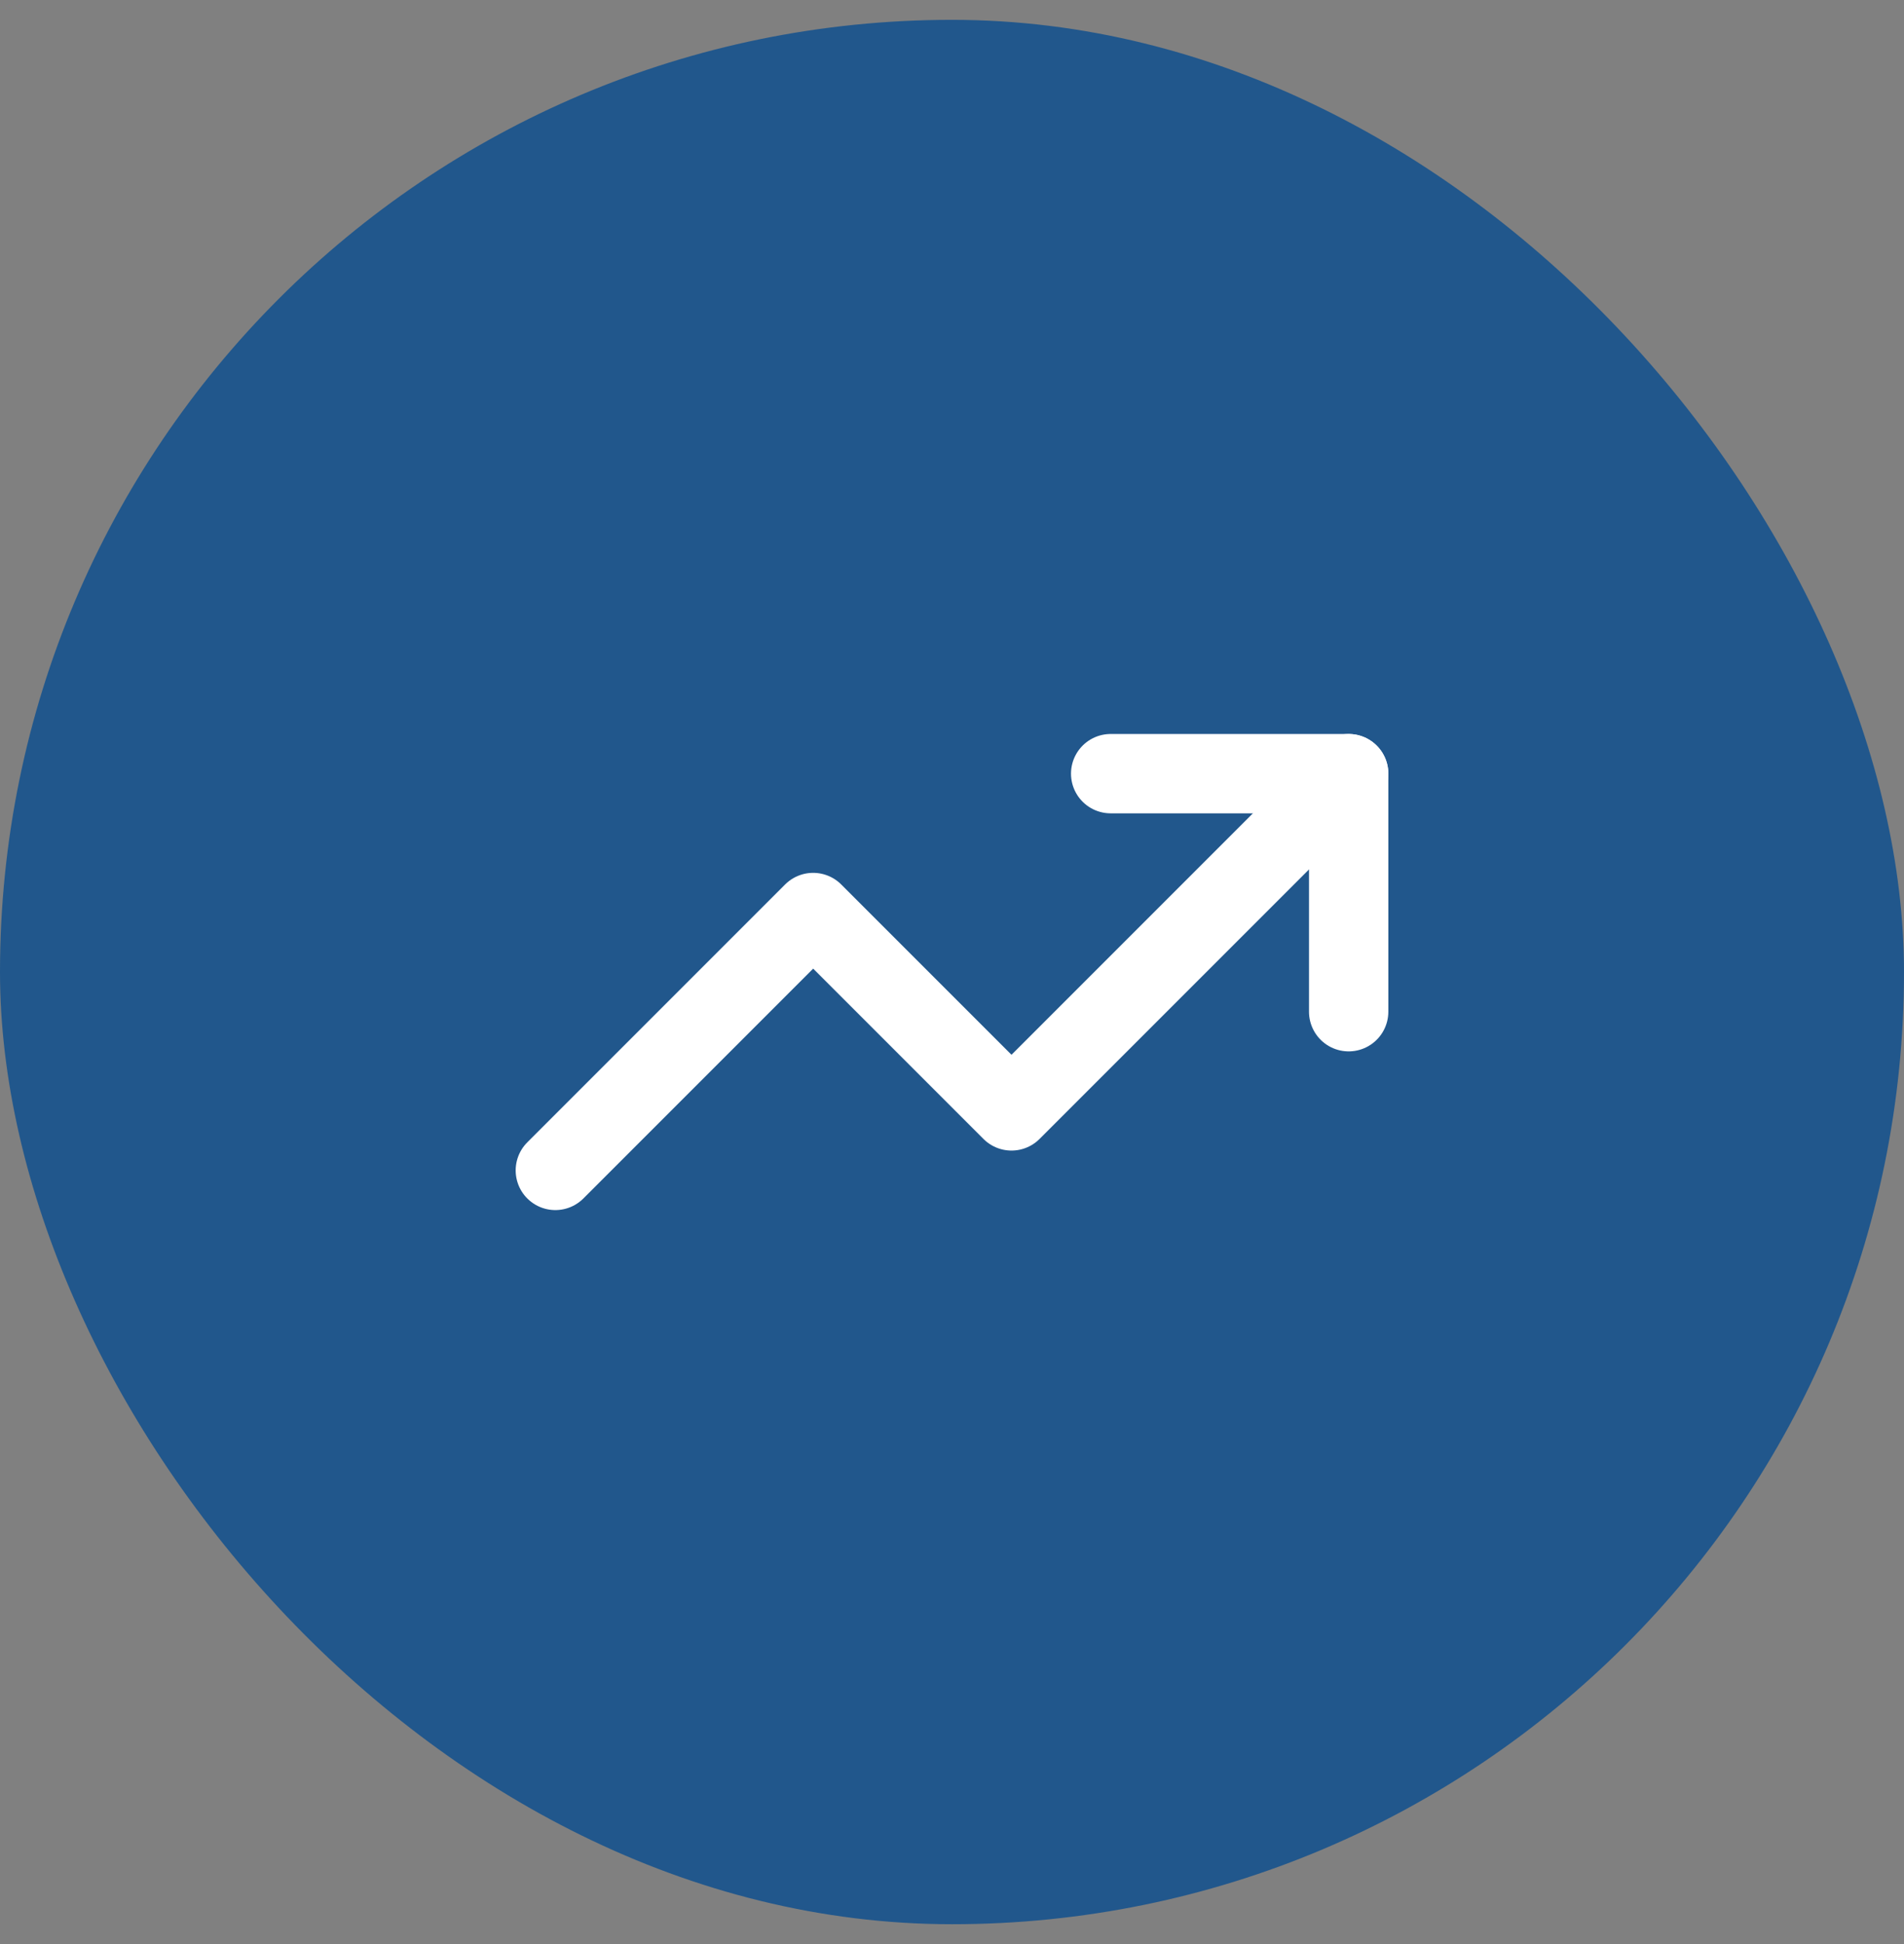 <svg width="48" height="49" viewBox="0 0 48 49" fill="none" xmlns="http://www.w3.org/2000/svg">
<rect x="0" y="0" width="48" height="49" fill="#808080" stroke="none"/>
<rect y="0.5" width="48" height="48" rx="24" fill="#21578C"/>
<path d="M34 19.5L25.5 28L20.5 23L14 29.5" stroke="white" stroke-width="2" stroke-linecap="round" stroke-linejoin="round"/>
<path d="M28 19.5H34V25.5" stroke="white" stroke-width="2" stroke-linecap="round" stroke-linejoin="round"/>
</svg>

